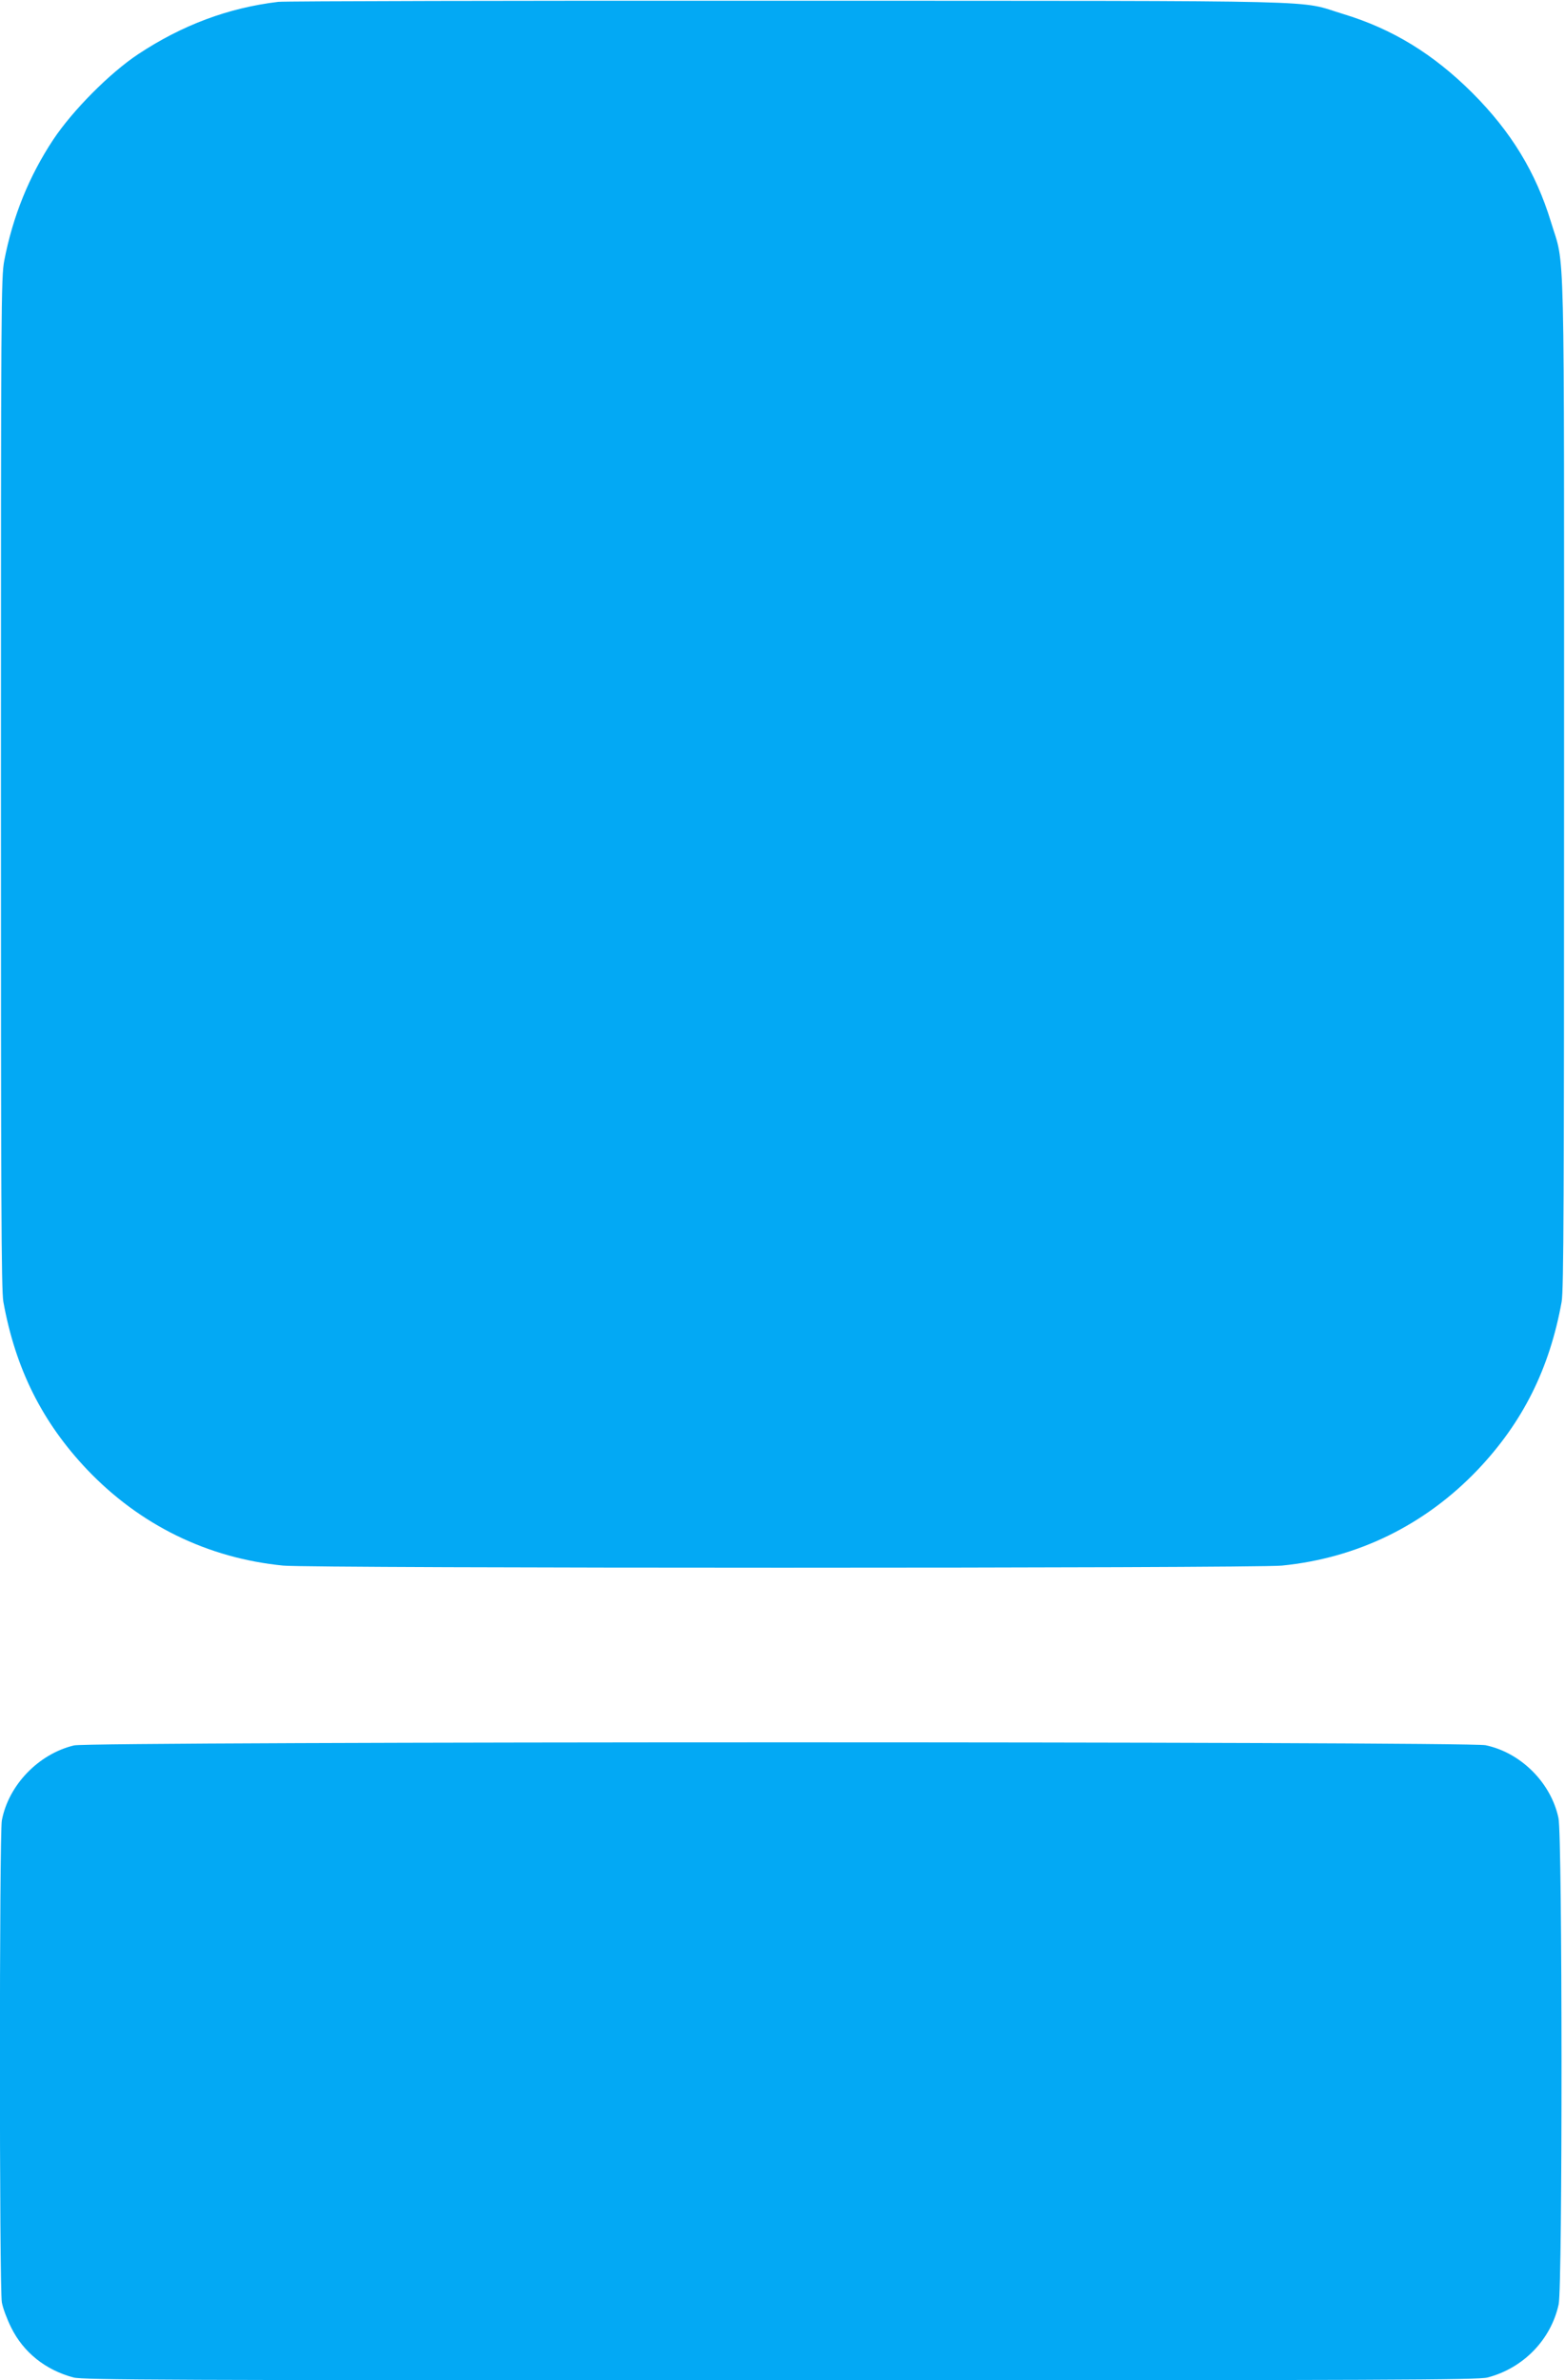 <?xml version="1.0" standalone="no"?>
<!DOCTYPE svg PUBLIC "-//W3C//DTD SVG 20010904//EN"
 "http://www.w3.org/TR/2001/REC-SVG-20010904/DTD/svg10.dtd">
<svg version="1.0" xmlns="http://www.w3.org/2000/svg"
 width="842pt" height="1280pt" viewBox="0 0 842 1280"
 preserveAspectRatio="xMidYMid meet">
<g transform="translate(0,1280) scale(0.1,-0.1)"
fill="#03a9f4" stroke="none">
<path d="M1497 12790 c-269 -32 -517 -125 -753 -281 -154 -102 -353 -303 -457
-459 -131 -198 -218 -413 -264 -651 -17 -89 -18 -237 -18 -2809 0 -2235 2
-2728 13 -2790 65 -360 209 -648 451 -903 284 -298 648 -476 1055 -516 153
-15 5219 -15 5372 0 407 40 771 218 1055 516 242 255 386 543 451 903 11 62
13 555 13 2790 0 3037 6 2762 -71 3018 -81 265 -213 483 -423 693 -210 209
-429 343 -692 423 -257 77 23 71 -2979 72 -1477 1 -2716 -2 -2753 -6z"/>
<path d="M398 3414 c-191 -46 -352 -213 -388 -403 -14 -73 -14 -2518 0 -2592
5 -30 28 -91 50 -135 66 -134 185 -229 336 -269 51 -13 498 -15 3804 -15 3285
0 3753 2 3803 15 193 50 342 204 383 394 21 99 20 2514 -1 2614 -40 190 -202
352 -392 392 -100 21 -7508 21 -7595 -1z"/>
</g>
</svg>
